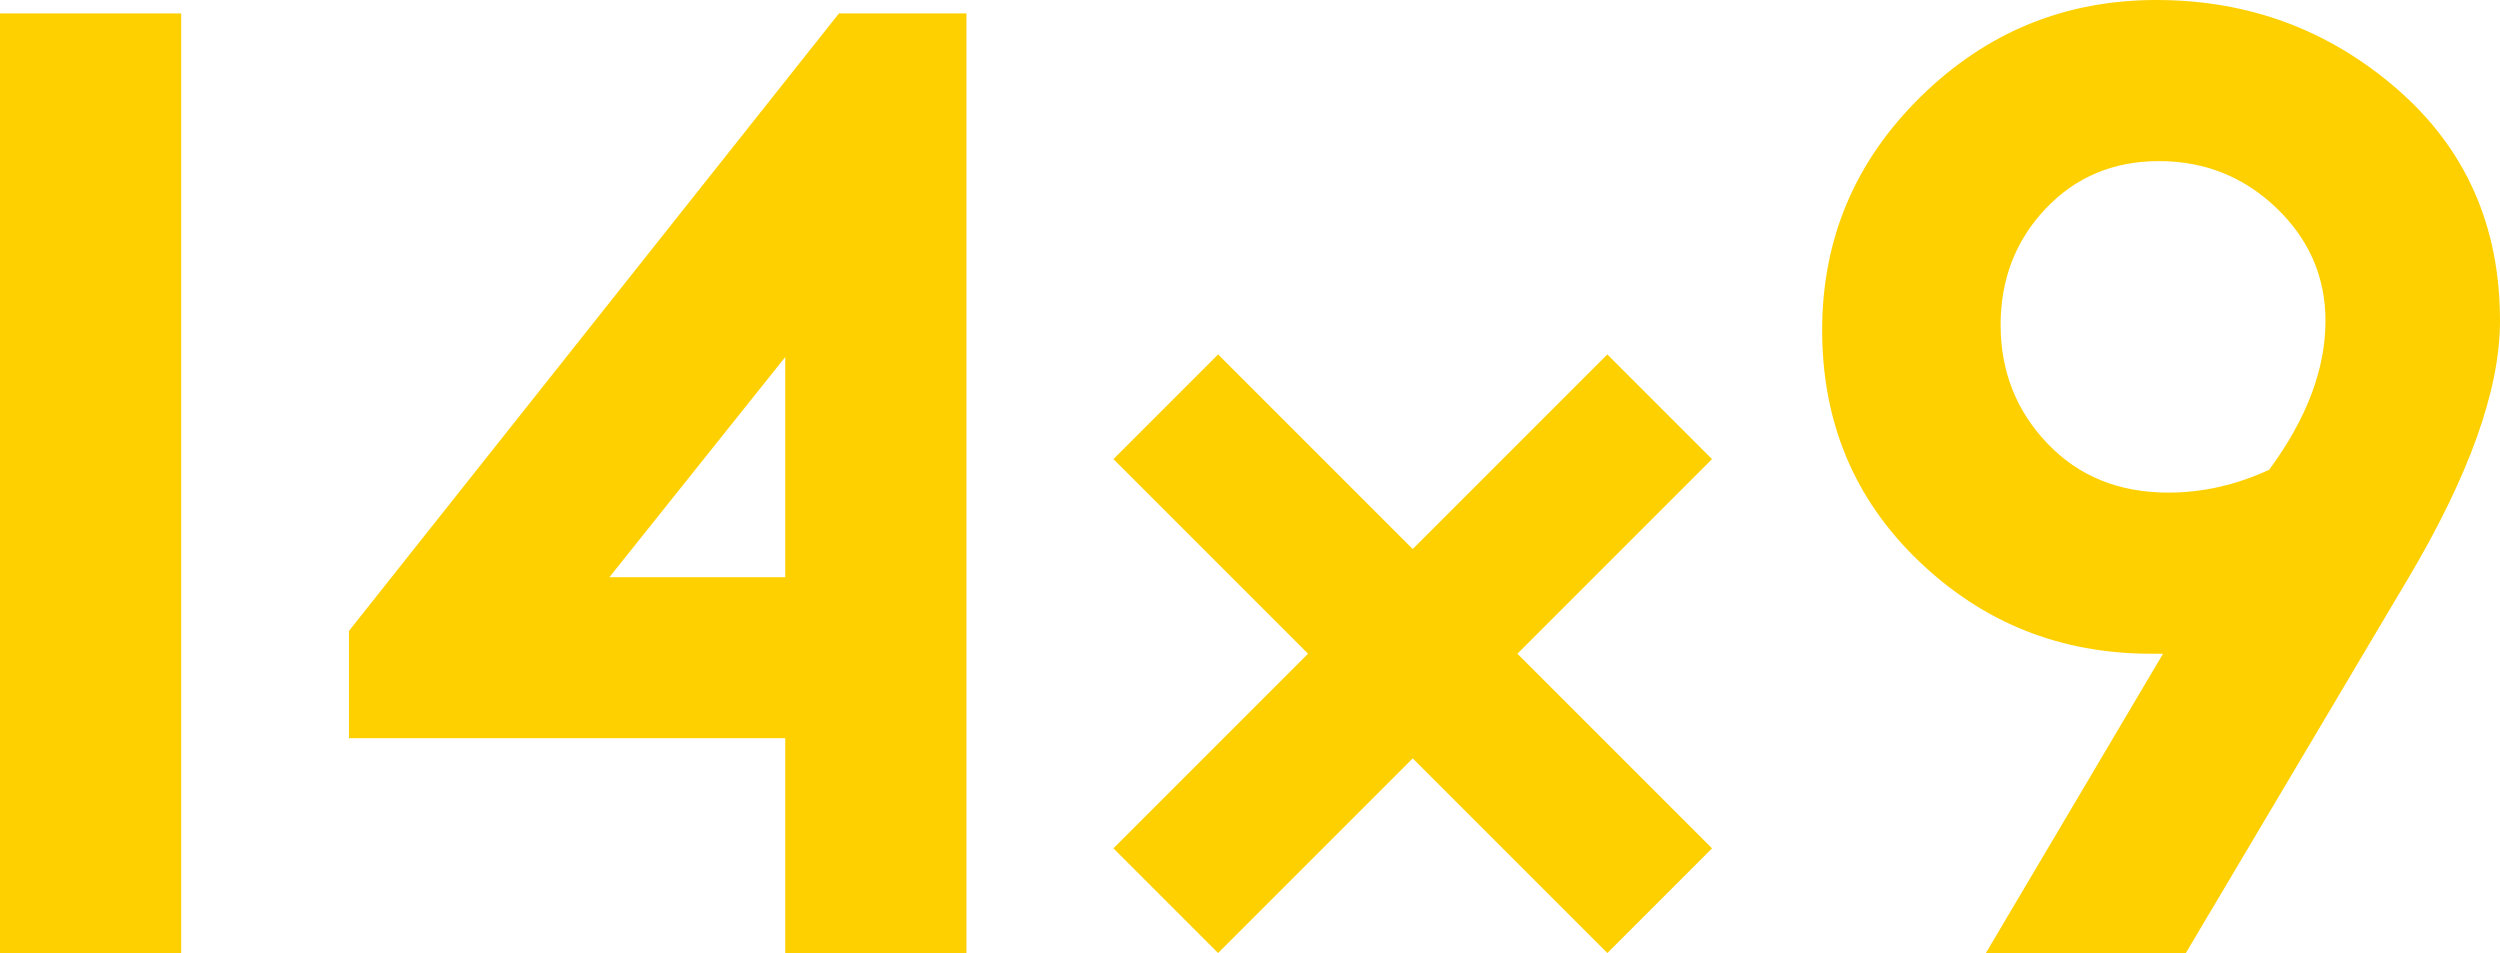 <?xml version="1.0" encoding="utf-8"?>
<!-- Generator: Adobe Illustrator 23.0.1, SVG Export Plug-In . SVG Version: 6.00 Build 0)  -->
<svg version="1.1" id="Layer_1" xmlns="http://www.w3.org/2000/svg" xmlns:xlink="http://www.w3.org/1999/xlink" x="0px" y="0px"
	 viewBox="0 0 2476.6 944.1" style="enable-background:new 0 0 2476.6 944.1;" xml:space="preserve">
<style type="text/css">
	.st0{fill:#FFD000;}
</style>
<path id="XMLID_98_" class="st0" d="M0,13.3h179.5v930.8H0V13.3z"/>
<path id="XMLID_90_" class="st0" d="M831.1,13.3h126.3v930.8H777.9V731.3H345.7V625L831.1,13.3z M603.7,571.8h174.2V353.7
	L603.7,571.8z"/>
<path id="XMLID_88_" class="st0" d="M1206.7,351.1l192.8,192.8l192.8-192.8L1696,454.8l-192.8,192.8L1696,840.4l-103.7,103.7
	l-192.8-192.8l-192.8,192.8L1103,840.4l192.8-192.8L1103,454.8L1206.7,351.1z"/>
<path id="XMLID_85_" class="st0" d="M2165.4,944.1h-198.1l175.5-296.5h-12c-89.6,0-166.2-30.6-230-91.8
	c-63.8-61.2-95.7-137.4-95.7-228.7c0-90.4,32.6-167.5,97.7-231.4S2045.7,0,2136.2,0c91.3,0,170.9,29.5,238.7,88.4
	c67.8,59,101.7,135.4,101.7,229.4c0,68.3-30.6,153.8-91.8,256.6L2165.4,944.1z M2247.9,465.4c37.2-50.5,55.8-99.7,55.8-147.6
	c0-43.4-16.2-80.7-48.5-111.7c-32.4-31-71.1-46.5-116.4-46.5c-45.2,0-82.7,15.8-112.4,47.2c-29.7,31.5-44.5,69.8-44.5,115
	c0,46.1,15.5,85.3,46.5,117.7c31,32.4,70.9,48.5,119.7,48.5C2181.8,488,2215,480.5,2247.9,465.4z"/>
</svg>
